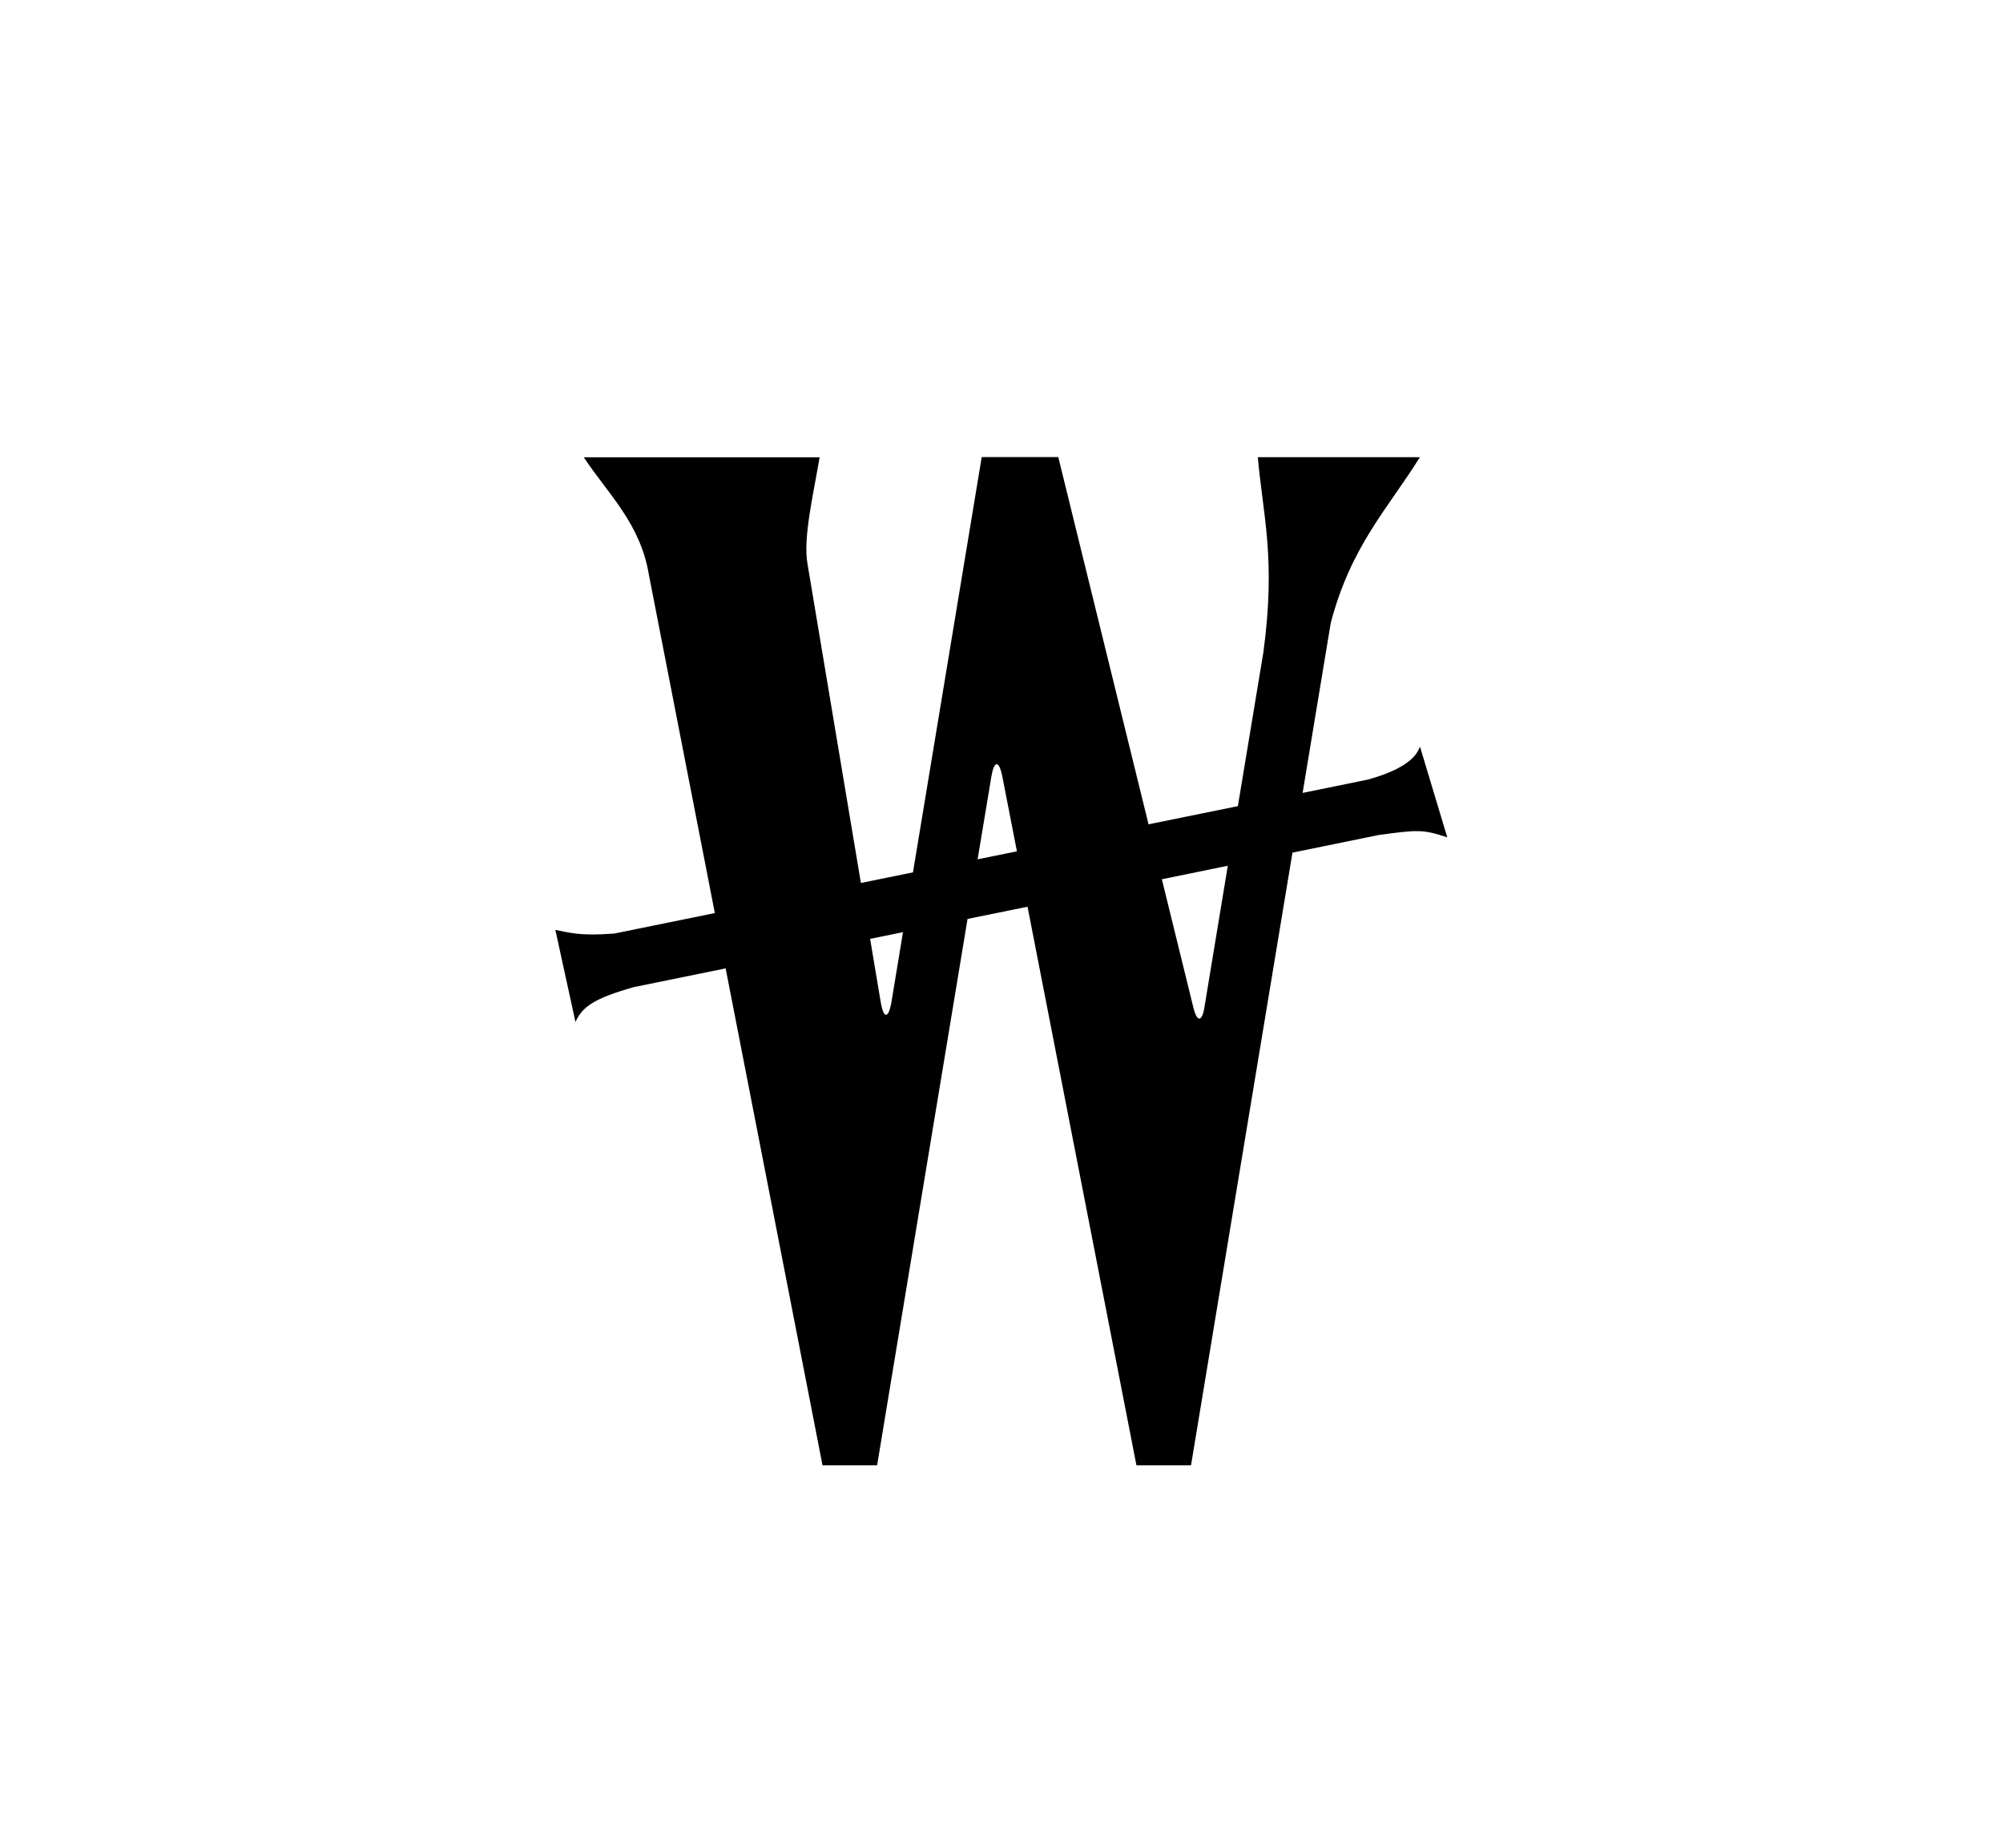 <?xml version="1.0" encoding="utf-8"?>
<!-- Generator: Adobe Illustrator 25.0.1, SVG Export Plug-In . SVG Version: 6.00 Build 0)  -->
<svg version="1.1" id="W" xmlns="http://www.w3.org/2000/svg" xmlns:xlink="http://www.w3.org/1999/xlink" x="0px" y="0px"
	 viewBox="0 0 215.03 198.43" style="enable-background:new 0 0 215.03 198.43;" xml:space="preserve">
<path d="M152.44,80.17c-0.19,0.38-0.55,2.15-5.6,3.54l-7,1.43l3.02-18.25c2.19-8.32,6.17-12.32,9.57-17.8h-17.4
	c0.55,6.27,1.96,10.82,0.6,20.94l-2.74,16.53l-9.59,1.95l-9.69-39.43h-8.22l-2.05,12.39l-5.33,32.2l-5.59,1.14L86.68,60.5
	c-0.47-2.79,0.62-7.32,1.31-11.4H62.67c2.59,3.93,6.07,7.07,6.99,12.61l7.08,36.33l-10.79,2.2c-3.88,0.29-4.79-0.12-6.33-0.39
	l2.16,9.89c0.72-1.66,2.07-2.56,6.27-3.75l9.85-2.01l9.94,50.99l0.46,2.37h5.86l4.31-26.06l5.4-32.61l6.44-1.31l11.23,57.61
	l0.46,2.37h5.86l4.31-26.06l6.58-39.73l9.25-1.89c4.23-0.58,4.76-0.61,7.37,0.25L152.44,80.17z M95.72,107.48
	c-0.33,1.98-0.87,1.98-1.19,0.01l-1.12-6.68l3.53-0.72L95.72,107.48z M104.95,92.27l1.47-8.84c0.3-1.83,0.84-1.83,1.19-0.02l1.56,8
	L104.95,92.27z M129.3,108.16c-0.26,1.6-0.79,1.62-1.18,0.05l-3.39-13.8l7.08-1.45L129.3,108.16z"/>
</svg>

